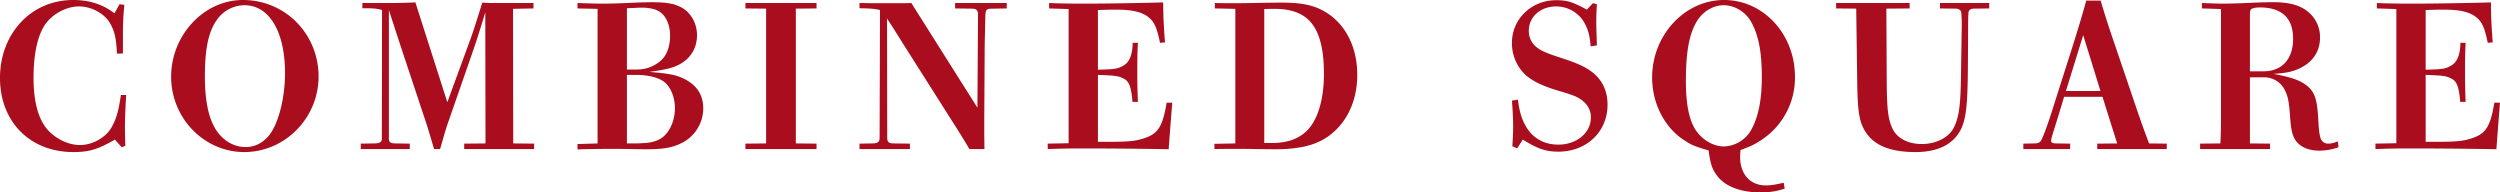 <svg xmlns="http://www.w3.org/2000/svg" width="1593.088" height="122.624" viewBox="0 0 1593.088 122.624"><path d="M77.824-88.576c-7.68-5.76-16-8.448-26.368-8.448-26.624,0-46.592,21.248-46.592,49.664,0,27.9,19.072,47.232,46.72,47.232,9.984,0,15.616-1.664,26.5-7.936L82.432-3.2l2.3-.9c-.128-4.1-.256-8.832-.256-12.672,0-3.968.256-10.5.768-19.712H81.92c-1.536,10.5-3.072,15.744-6.272,21.12C71.808-9.088,63.616-4.608,55.808-4.608c-8.7,0-18.432-5.5-23.168-13.184-4.352-7.168-6.4-16.9-6.4-29.824,0-14.208,2.3-25.6,6.784-32.9,4.48-7.168,13.7-12.416,22.144-12.416,7.68,0,15.744,4.224,19.456,10.112,3.2,5.248,4.352,10.112,4.736,19.968l3.84-.128V-76.8c0-5.76.384-11.648.9-17.152l-3.072-.384Zm81.792-8.448c-24.832,0-45.7,22.4-45.7,48.9,0,26.368,20.992,48,46.592,48,25.984,0,47.36-21.76,47.36-48.128C207.872-75.392,186.624-97.024,159.616-97.024Zm1.792,93.7c-7.424,0-14.08-3.84-18.688-10.624-4.864-7.424-7.3-18.56-7.3-34.3,0-17.792,2.3-28.544,7.552-35.968A21.6,21.6,0,0,1,160.64-93.7c15.744,0,25.856,16.768,25.856,43.264,0,16.128-4.352,32.9-10.5,40.064C172.032-5.76,167.168-3.328,161.408-3.328Zm73.344,1.28h31.232V-5.5l-8.96-.128c-3.2,0-4.352-.768-4.352-2.944V-90.624c3.2,9.856,5.888,18.048,8.064,24.7l15.1,45.44c1.536,4.48,2.816,8.96,5.632,18.432h3.84c2.56-8.832,3.584-12.544,4.736-15.872l16.384-47.1c2.176-6.272,5.12-15.616,7.68-24.192l.128,83.584L300.672-5.5v3.456h44.544V-5.5L331.9-5.632l-.128-85.76,13.056-.256V-95.1H321.664c-2.816,0-6.016,0-9.472-.256-5.12,16.512-6.784,21.376-8.448,25.728L289.92-31.872,269.568-95.488c-6.144.256-11.136.384-16.768.384H235.776v3.328c7.808,0,9.472.256,12.544,1.152l-.128,82.048c0,2.048-1.408,2.944-4.864,2.944l-8.576.128Zm138.112.256c4.48-.256,15.872-.384,23.04-.384,7.04,0,14.336.256,20.608.256,12.032,0,17.664-1.152,24.192-4.736A24.79,24.79,0,0,0,452.992-27.9c0-8.576-4.1-14.976-12.288-18.944-4.864-2.432-9.472-3.328-22.144-4.352,9.984-1.408,13.7-2.3,17.024-3.712,8.576-3.584,13.44-10.752,13.44-19.712,0-7.3-3.712-14.08-9.472-17.408-4.864-2.688-9.728-3.584-19.328-3.584-8.832,0-20.1.9-31.36.9-3.968,0-8.448-.128-16-.384v3.456l12.8.256v85.76l-12.8.384Zm31.488-3.84V-49.28h6.656c8.064.128,14.72,2.048,18.048,5.248,3.712,3.584,5.888,9.728,5.888,16,0,8.7-4.1,16.9-9.984,19.84-3.712,1.92-7.68,2.56-16.64,2.56Zm0-86.144c3.584-.128,7.552-.384,9.344-.384,4.48,0,8.32.768,10.752,2.176,4.608,2.432,7.424,8.576,7.424,15.744,0,6.4-1.92,11.9-5.248,15.232a22.748,22.748,0,0,1-15.616,6.272h-6.656Zm75.52,89.728h45.312V-5.5L512-5.632V-91.52l13.184-.128V-95.1H479.872v3.456l13.184.128V-5.632L479.872-5.5ZM646.4-91.648V-95.1H613.5v3.456l10.24.128c3.456,0,4.352.9,4.352,4.1l-.384,59.008L585.6-95.1c-3.328.128-6.4.128-9.856.128H561.792c-3.072,0-6.784-.128-9.216-.128v3.328c7.168.128,10.112.384,13.056,1.152l-.256,81.408c0,2.688-1.152,3.584-4.864,3.584l-7.936.128v3.456H584.7V-5.5l-10.112-.128c-3.328,0-4.352-.9-4.352-3.456l-.128-76.16c4.224,6.4,7.424,11.648,11.136,17.536l31.744,50.048c3.2,4.992,6.144,9.728,9.6,15.616h9.6c-.128-7.3-.128-12.16-.128-18.048l.256-44.032c0-5.888.256-13.312.384-20.224.128-7.168.256-7.168,5.76-7.168Zm26.112,89.6c5.376-.128,9.984-.384,20.608-.384,17.92,0,36.736.128,56.448.512.9-11.9,1.408-18.688,2.3-29.7h-3.584c-2.688,16-5.632,20.224-15.872,23.168-4.864,1.408-8.96,1.792-22.016,1.792h-5.888V-49.28c11.392.384,13.184.64,16.512,2.432,3.456,1.664,4.736,5.5,5.5,14.72h3.456c-.384-9.6-.384-14.336-.384-19.712,0-6.272,0-10.368.384-17.92h-3.328c-.128,7.68-2.048,12.416-6.016,14.592-3.456,2.048-5.5,2.3-16.128,2.56V-90.624c7.168-.256,8.832-.256,11.52-.256,9.6,0,15.616,1.28,19.712,4.1,4.352,2.944,6.272,6.784,8.32,17.024l3.2-.256c-.64-7.424-1.152-16.128-1.152-25.472-19.84.512-36.864.768-50.432.768-10.5,0-16.768-.128-22.272-.384v3.456l12.416.384v85.5L672.512-5.5Zm106.24,0c6.4-.128,11.776-.128,14.72-.128,8.064,0,16,.256,24.064.256,13.7,0,23.424-2.048,31.1-6.528,13.312-7.936,21.12-22.912,21.12-40.832,0-17.664-7.424-32.384-20.224-40.064-7.168-4.352-15.232-6.016-27.52-6.016-10.5,0-20.864.384-30.336.384-4.1,0-6.912,0-12.672-.128v3.456l13.056.256v85.76l-13.312.256ZM810.5-91.264c3.328-.128,4.864-.128,6.656-.128,8.832,0,15.744,2.048,20.736,6.272,7.3,6.4,10.624,17.792,10.624,35.2,0,16.384-3.968,29.44-10.88,36.224-5.5,5.376-12.672,7.808-22.656,7.808H810.5ZM971.648-2.432l3.584-5.632c9.728,6.016,14.848,7.68,22.656,7.68,18.048,0,31.36-12.672,31.36-29.952,0-8.192-2.944-14.976-8.832-19.968-4.736-3.84-9.472-6.144-20.864-9.856-8.7-2.816-12.032-4.224-14.848-6.272a13.131,13.131,0,0,1-5.632-11.008c0-8.832,7.424-15.488,17.408-15.488A20.8,20.8,0,0,1,1013.5-84.1c3.072,4.736,4.352,8.832,4.992,16.64l3.968-.64c-.128-5.5-.384-10.112-.384-14.72,0-3.84.128-7.3.384-11.52l-2.56-.64-3.84,4.1c-8.96-4.864-12.544-6.016-19.456-6.016-15.872,0-28.288,11.9-28.288,27.264A27.715,27.715,0,0,0,977.408-48.9c4.608,3.84,10.752,6.784,20.224,9.6,10.624,3.072,13.44,4.352,16.512,7.168a12.847,12.847,0,0,1,4.48,9.984c0,9.728-8.96,17.28-20.736,17.28-7.552,0-13.824-2.816-18.3-8.192-3.968-4.864-6.528-11.776-7.424-20.48l-3.84.64c.512,6.4.768,12.288.768,16.64,0,3.968-.256,8.576-.512,12.416ZM1141.5,19.456c-5.888,1.28-8.064,1.664-11.392,1.664-9.984,0-16.384-7.168-16.384-18.176,0-1.28.128-2.944.256-4.352,6.144-2.3,8.32-3.2,12.032-5.632a47.294,47.294,0,0,0,22.656-41.088c0-27.136-20.1-48.9-45.184-48.9s-45.824,22.4-45.824,49.408c0,16.384,7.808,31.744,20.224,39.808,4.736,3.2,7.04,4.1,15.744,6.656,1.28,9.088,2.3,12.032,5.632,16.384,5.12,6.656,15.1,10.368,27.52,10.368a46.083,46.083,0,0,0,15.36-2.432ZM1103.36-3.712c-5.376,0-11.776-2.688-16.768-8.832-5.632-6.912-7.552-19.328-7.424-34.176.128-16.768,1.92-28.288,6.912-36.608,3.84-6.4,10.5-10.368,17.28-10.368,6.912,0,13.952,4.352,17.408,10.624,4.736,8.576,6.784,18.944,6.784,35.328,0,14.208-2.176,25.216-6.784,33.536A20.7,20.7,0,0,1,1103.36-3.712Zm169.088-87.936V-95.1h-31.36v3.456l10.112.128c1.92,0,3.2,1.024,3.456,2.432a97.707,97.707,0,0,1,.256,11.264l-.384,25.728c-.256,20.352-.9,29.184-4.736,36.608-3.2,6.144-11.264,10.24-20.352,10.24-8.96,0-16-3.84-18.816-10.24-2.56-5.888-3.328-11.648-3.456-28.16l-.256-47.872,14.848-.128V-95.1h-46.848v3.456l12.8.128.64,46.336c.256,20.1,1.28,27.008,6.528,33.92,6.016,7.936,16.64,11.136,30.592,11.136,14.72,0,24.7-5.248,29.312-15.232,3.072-6.784,3.968-16.256,4.1-40.32l.128-22.144c0-6.4.128-10.5.256-11.264.256-1.664,1.408-2.432,3.456-2.432Zm21.76,89.6h29.824V-5.5l-8.7-.128c-2.432,0-3.456-.512-3.456-1.792,0-1.152.768-3.328,4.224-14.464l4.1-13.44h24.448l9.344,29.7-12.672.128v3.456H1385.6V-5.5l-11.264-.128c-3.712-9.6-7.3-20.1-11.136-31.488l-12.672-37.248c-2.3-6.784-4.608-13.952-7.04-22.272h-9.216c-2.56,9.472-5.12,17.792-8.7,29.184L1312.256-25.6c-3.2,10.112-5.888,16.768-6.784,18.176-.768,1.28-2.048,1.792-4.224,1.792l-7.04.128Zm27.136-36.992,11.008-35.584L1343.36-39.04ZM1494.656-6.912c-3.2,1.152-4.48,1.408-6.144,1.408a4.944,4.944,0,0,1-4.992-3.84c-.64-2.048-1.024-4.608-1.408-12.16-.768-13.824-2.688-18.3-9.728-22.656-4.1-2.432-9.088-3.968-18.688-5.76,7.936-.64,10.752-1.152,15.232-2.944,9.216-3.84,14.336-10.88,14.336-20.224a20.863,20.863,0,0,0-6.272-15.232c-5.12-4.992-12.416-7.3-23.424-7.3-11.9,0-19.584.9-32.384.9-4.608,0-9.856-.256-13.184-.384v3.456l12.16.384v69.888q0,7.872-.384,15.744l-12.928.128v3.456h44.544V-5.5l-12.8-.128V-47.744h8.96a14.474,14.474,0,0,1,13.184,7.936c1.92,3.712,2.688,7.04,3.328,15.36.64,10.5,1.536,14.08,4.1,17.536,3.072,3.84,8.192,5.888,14.848,5.888A36.364,36.364,0,0,0,1495.04-3.2Zm-56.064-44.672V-86.656c0-2.816.128-3.712.64-4.352.64-.768,2.944-1.28,5.632-1.28,14.08,0,21.248,6.784,21.248,19.968,0,12.928-7.04,20.736-18.944,20.736Zm80,49.536c5.376-.128,9.984-.384,20.608-.384,17.92,0,36.736.128,56.448.512.9-11.9,1.408-18.688,2.3-29.7h-3.584c-2.688,16-5.632,20.224-15.872,23.168-4.864,1.408-8.96,1.792-22.016,1.792h-5.888V-49.28c11.392.384,13.184.64,16.512,2.432,3.456,1.664,4.736,5.5,5.5,14.72h3.456c-.384-9.6-.384-14.336-.384-19.712,0-6.272,0-10.368.384-17.92h-3.328c-.128,7.68-2.048,12.416-6.016,14.592-3.456,2.048-5.5,2.3-16.128,2.56V-90.624c7.168-.256,8.832-.256,11.52-.256,9.6,0,15.616,1.28,19.712,4.1,4.352,2.944,6.272,6.784,8.32,17.024l3.2-.256c-.64-7.424-1.152-16.128-1.152-25.472-19.84.512-36.864.768-50.432.768-10.5,0-16.768-.128-22.272-.384v3.456l12.416.384v85.5l-13.312.256Z" transform="translate(-4.864 97.024)" fill="#aa0d1d"/></svg>